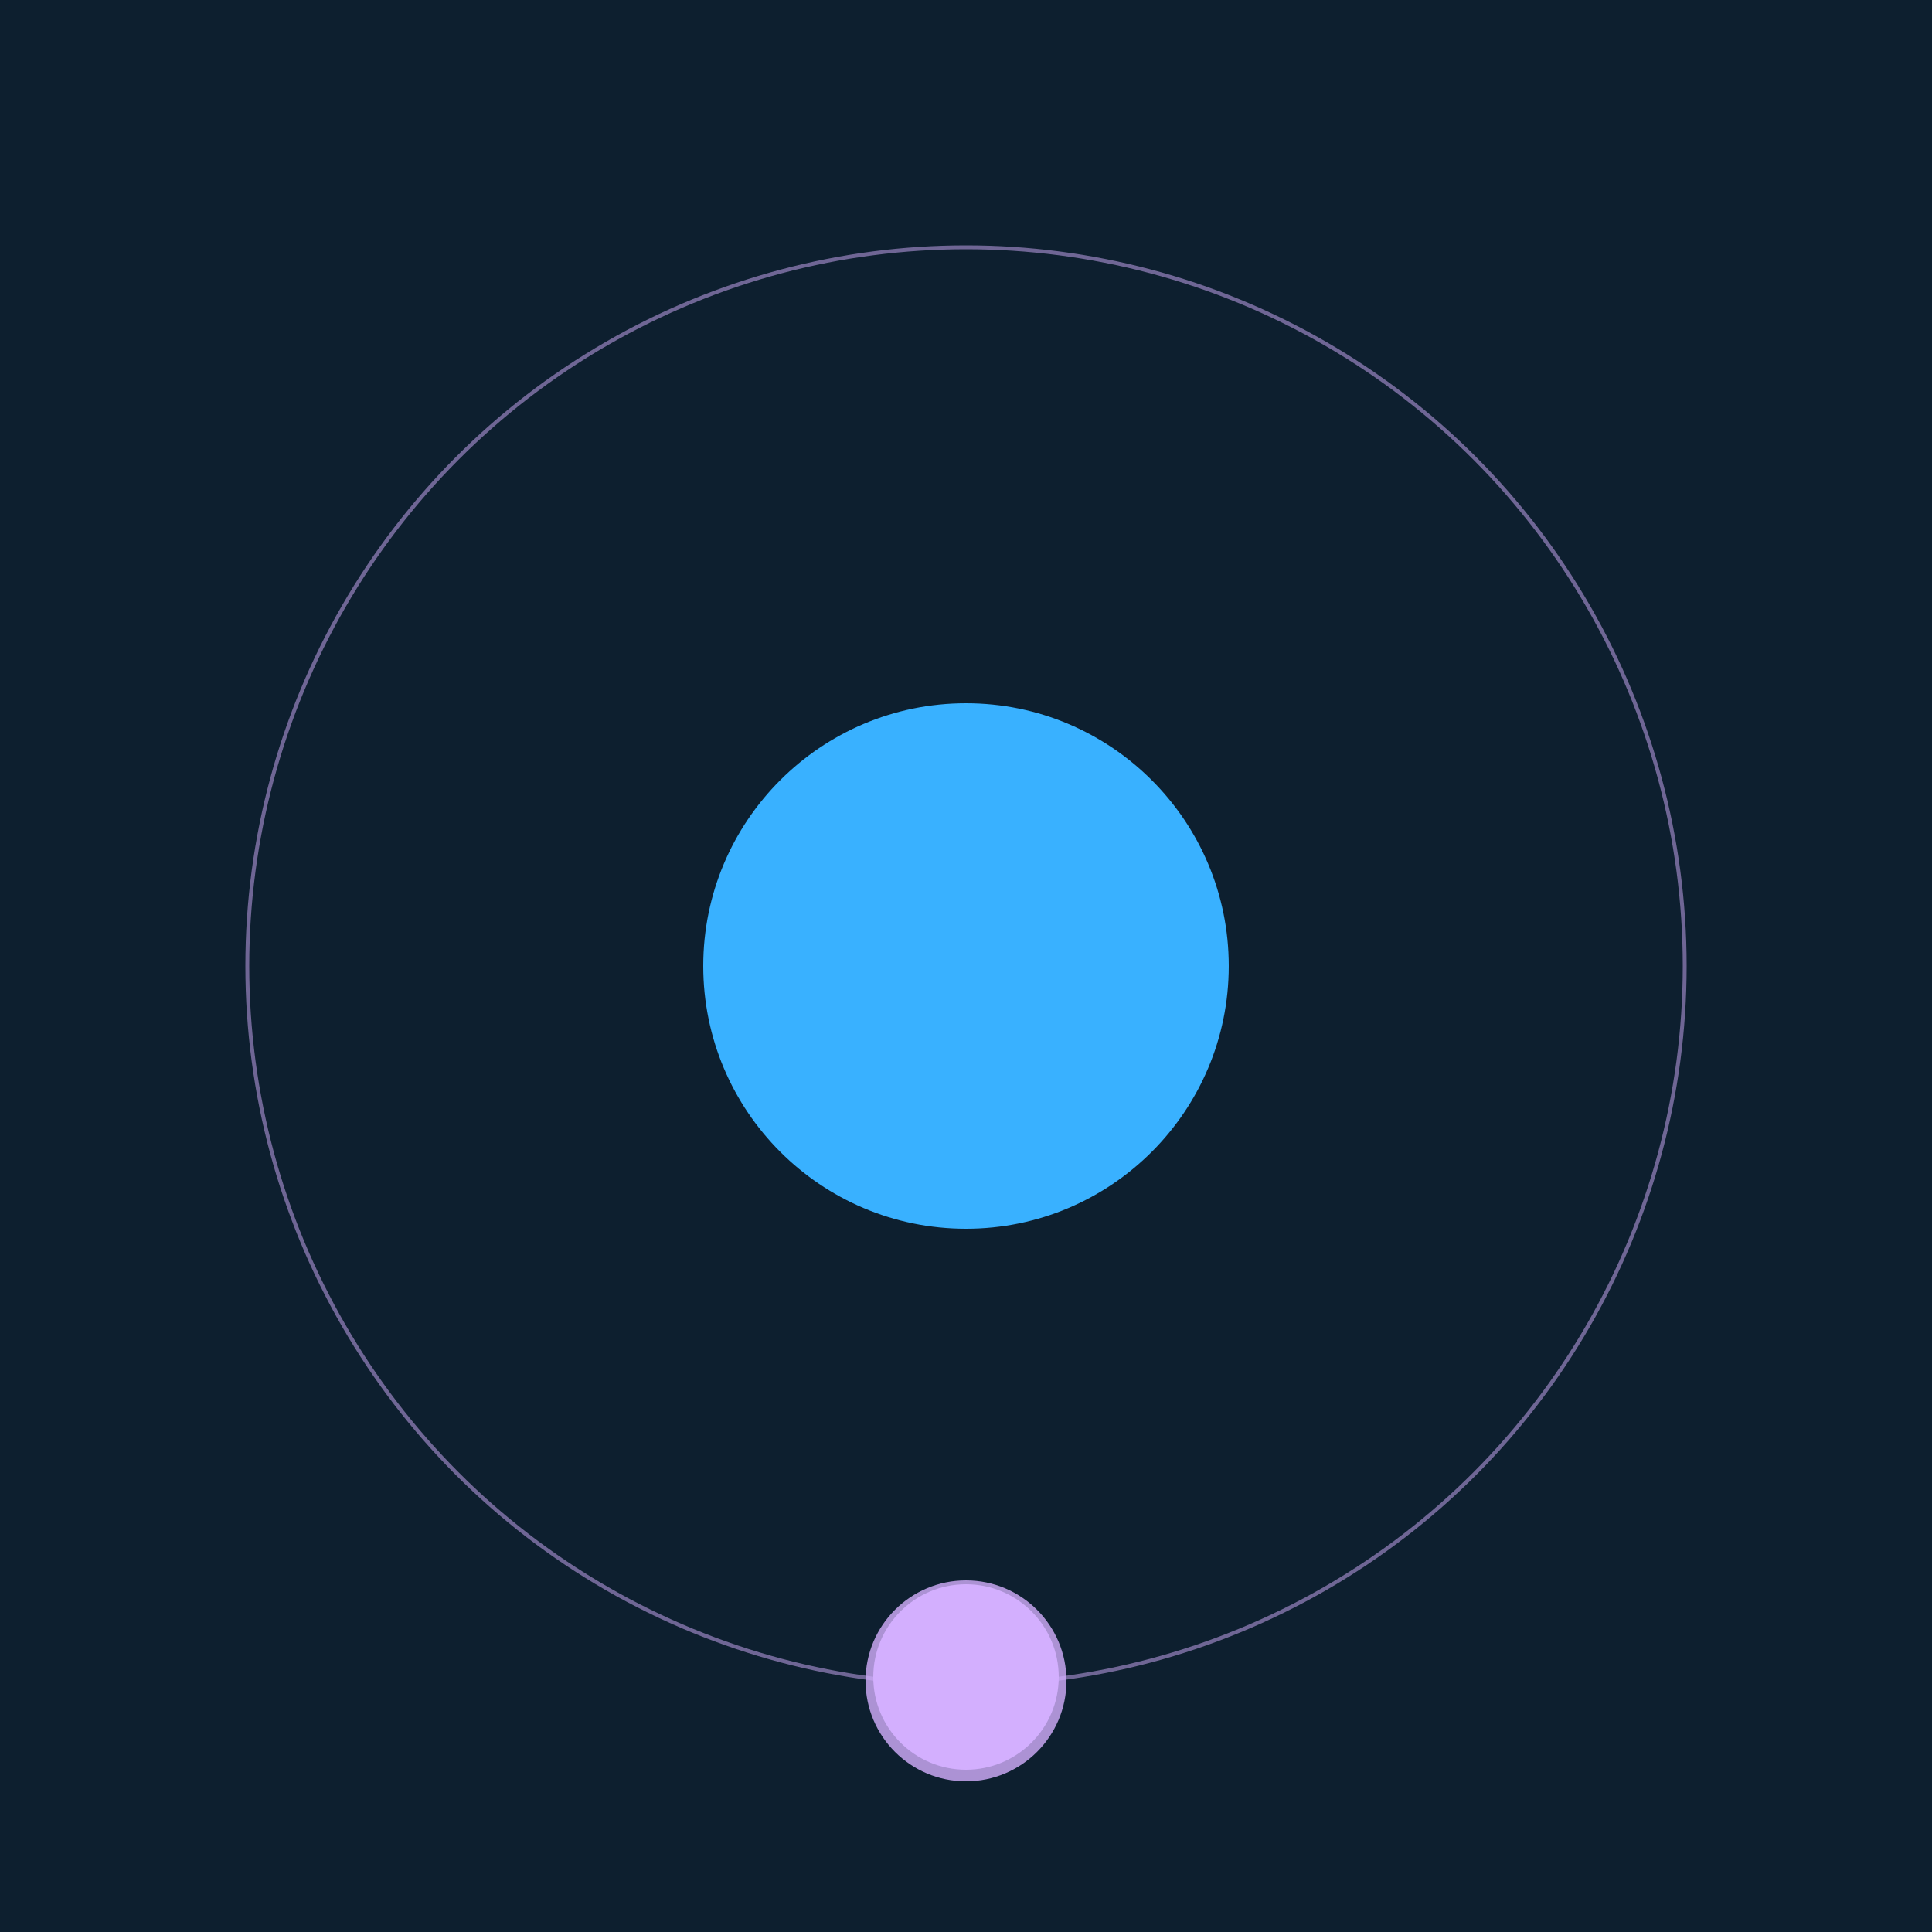 <svg width="500" height="500" viewBox="0 0 500 500" xmlns="http://www.w3.org/2000/svg"><rect width="500" height="500" fill="#0D1F2F"></rect><circle cx="250" cy="250" r="68" fill="#39B1FF"/><circle cx="250" cy="250" r="186" fill="none" stroke="rgba(211,175,253,0.5)"/><g><circle cx="250" cy="434" r="24" fill="rgb(211,175,253)"/><circle cx="250" cy="435" r="26" fill-opacity="0.8" fill="rgb(211,175,253)"/><animateTransform attributeName="transform" type="rotate" from="0 250 250" to="360 250 250" dur="12s" repeatCount="indefinite"></animateTransform></g></svg>